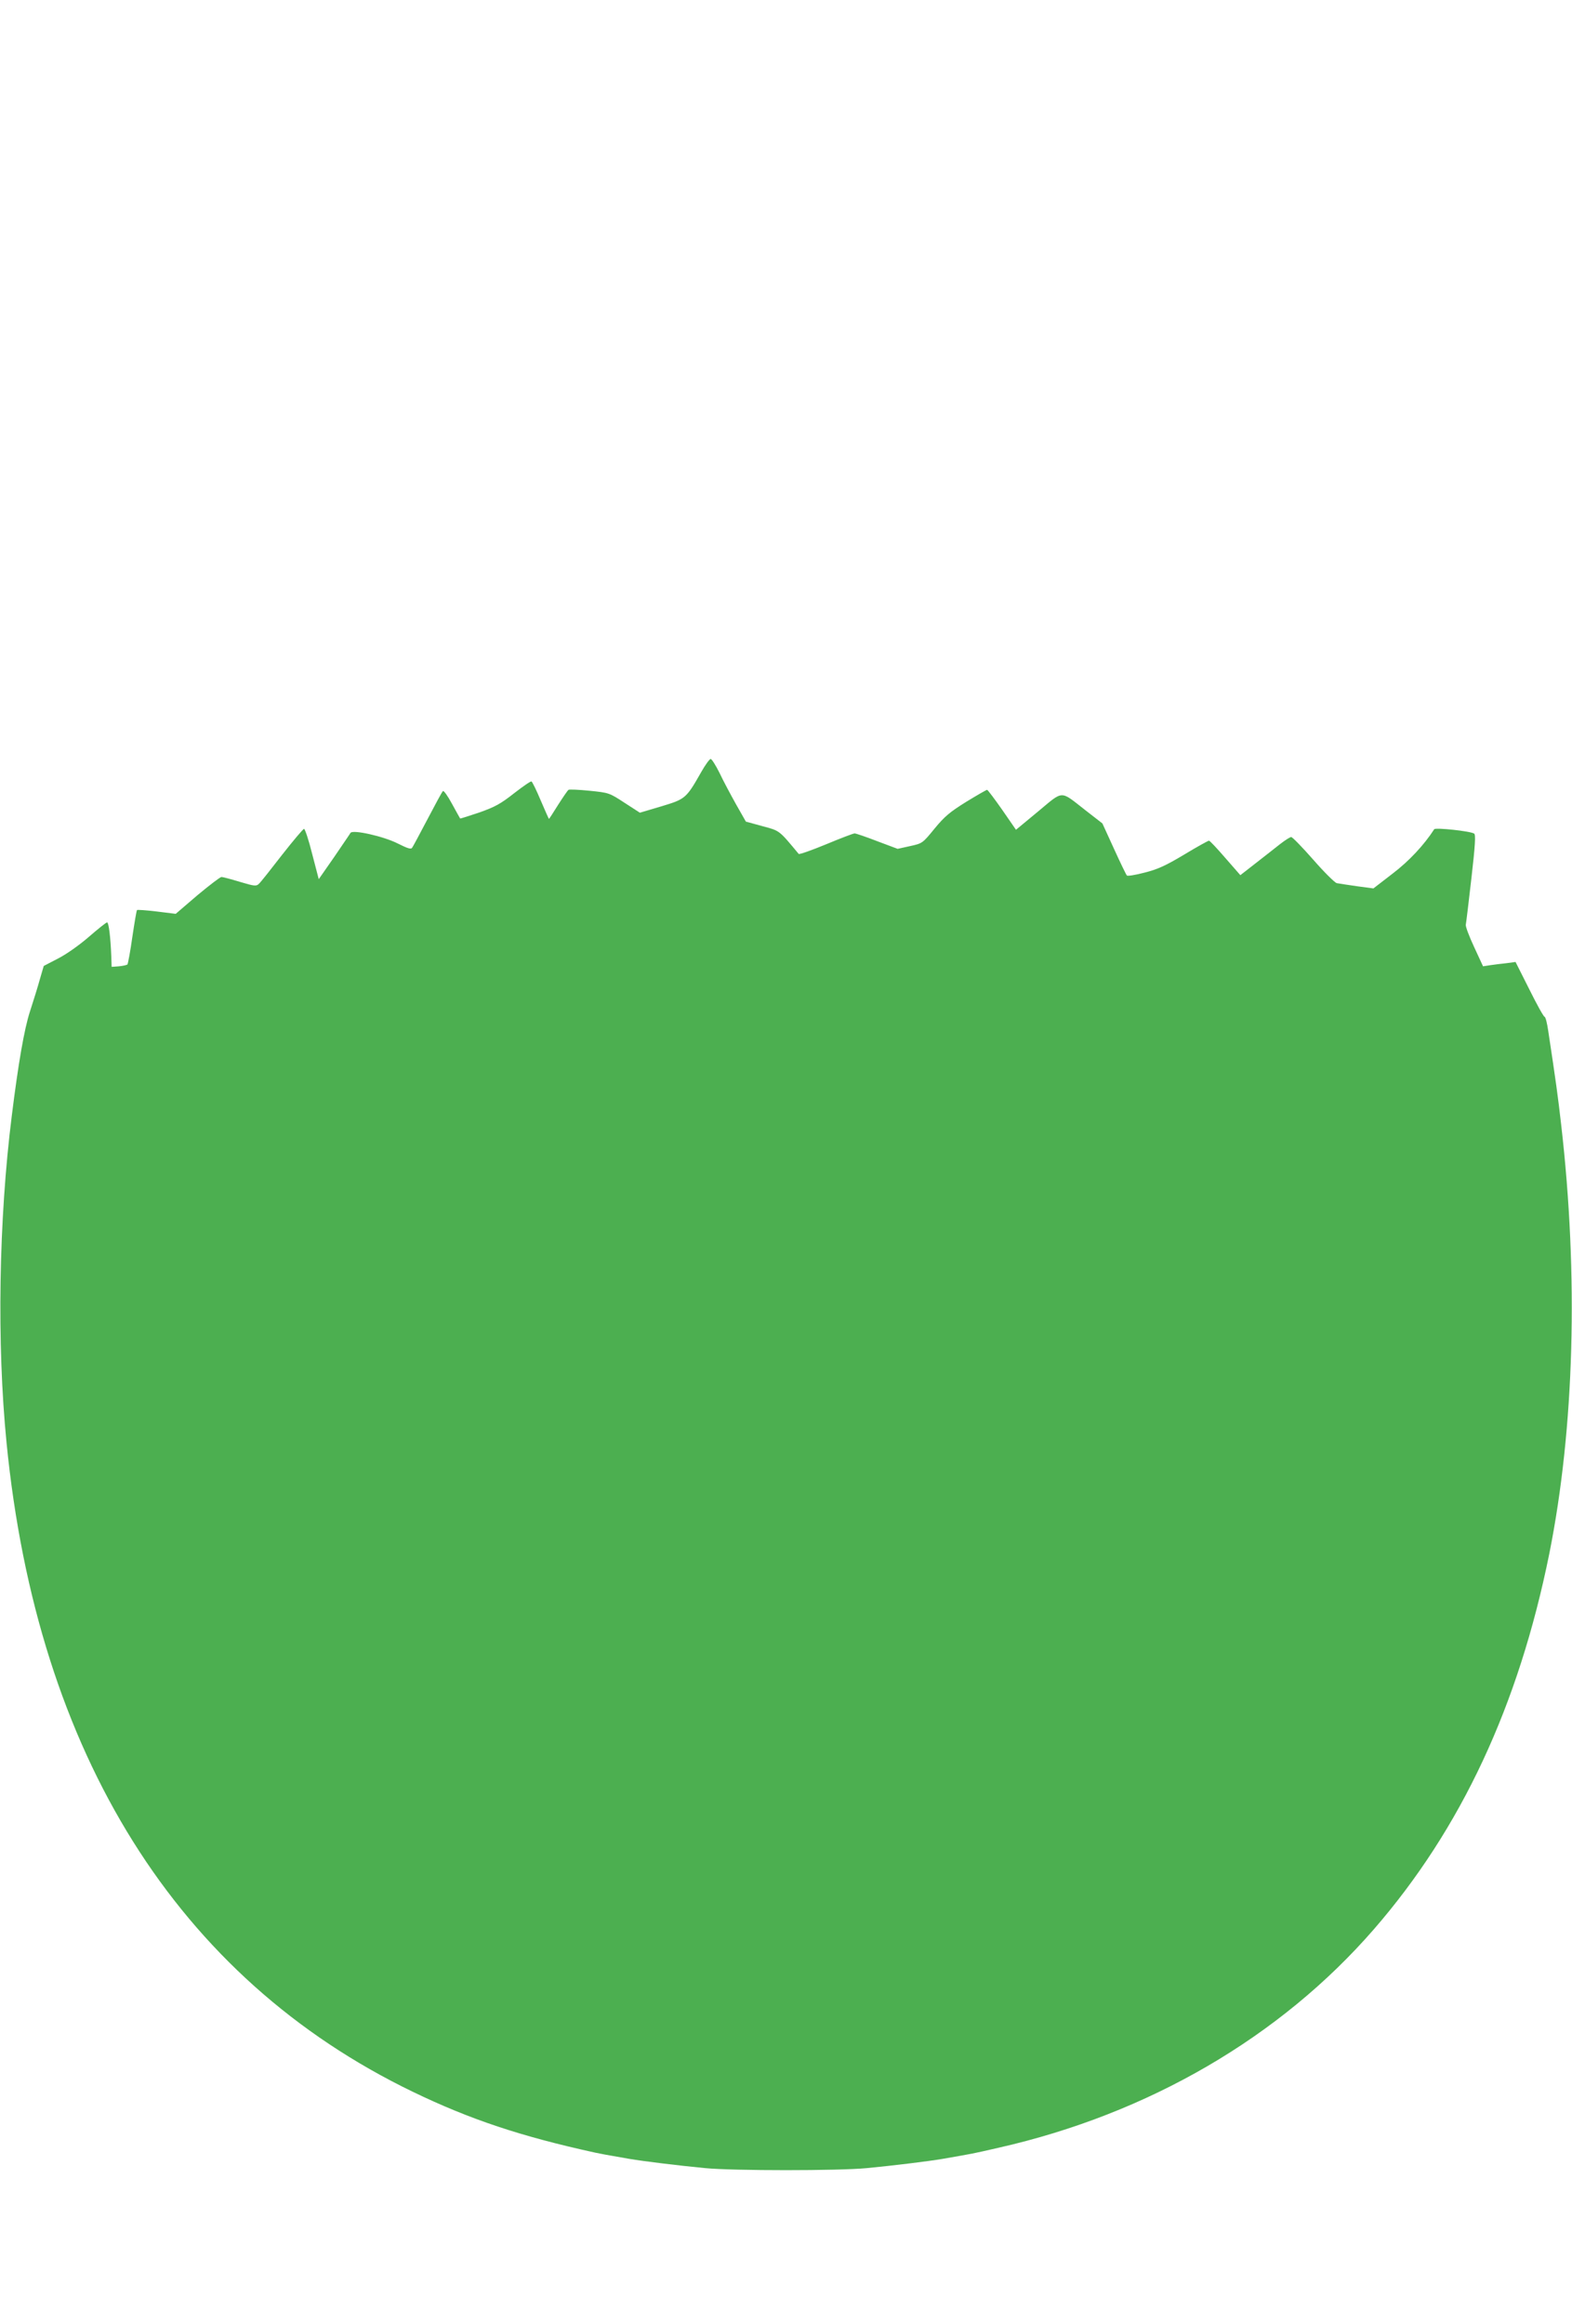 <?xml version="1.0" standalone="no"?>
<!DOCTYPE svg PUBLIC "-//W3C//DTD SVG 20010904//EN"
 "http://www.w3.org/TR/2001/REC-SVG-20010904/DTD/svg10.dtd">
<svg version="1.0" xmlns="http://www.w3.org/2000/svg"
 width="866pt" height="1280pt" viewBox="0 0 866 1280"
 preserveAspectRatio="xMidYMid meet">
<g transform="translate(0,1280) scale(0.1,-0.1)"
fill="#4caf50" stroke="none">
<path d="M3863 8548 c-83 -146 -87 -149 -220 -189 l-118 -35 -85 55 c-84 55
-86 55 -193 66 -59 6 -111 8 -115 5 -5 -3 -30 -40 -57 -82 -27 -43 -49 -78
-51 -78 -1 0 -21 45 -45 101 -23 55 -46 102 -51 105 -4 3 -47 -27 -96 -65 -75
-59 -105 -75 -192 -106 -57 -19 -104 -34 -105 -33 -1 2 -22 38 -45 81 -23 43
-46 75 -50 70 -5 -4 -42 -73 -84 -153 -42 -80 -80 -151 -85 -158 -6 -11 -23
-6 -81 23 -77 39 -246 77 -259 58 -3 -6 -44 -65 -90 -133 l-85 -122 -36 138
c-19 77 -40 139 -45 139 -5 0 -59 -64 -121 -143 -61 -79 -118 -151 -127 -159
-15 -15 -24 -14 -105 10 -49 15 -95 27 -102 27 -7 0 -67 -46 -133 -101 l-119
-102 -105 13 c-57 7 -106 10 -108 8 -3 -2 -14 -69 -26 -149 -11 -79 -24 -147
-27 -151 -4 -3 -25 -8 -47 -10 l-40 -3 -2 60 c-4 104 -14 185 -23 185 -5 0
-50 -36 -102 -81 -53 -46 -126 -97 -170 -119 l-77 -40 -21 -72 c-11 -40 -36
-121 -55 -179 -31 -95 -64 -284 -100 -574 -72 -572 -83 -1255 -29 -1800 169
-1715 942 -2950 2239 -3576 315 -152 594 -245 1005 -335 24 -5 58 -12 187 -34
76 -13 271 -37 418 -51 155 -15 735 -15 890 0 147 14 342 38 418 51 177 31
154 26 307 61 827 187 1553 610 2069 1204 481 554 797 1232 966 2068 138 690
162 1527 65 2366 -18 157 -28 230 -71 514 -6 42 -15 77 -20 77 -5 0 -43 68
-84 151 l-76 151 -52 -7 c-29 -3 -69 -8 -89 -11 l-38 -6 -49 106 c-27 58 -48
113 -46 123 2 10 16 125 31 257 21 182 24 240 15 245 -22 14 -213 34 -220 24
-56 -87 -139 -176 -230 -245 l-105 -81 -90 12 c-50 7 -100 15 -112 17 -11 3
-70 61 -130 130 -60 68 -114 124 -121 124 -6 0 -33 -17 -60 -38 -26 -21 -87
-68 -134 -105 l-86 -67 -83 95 c-45 52 -85 95 -90 95 -4 0 -66 -34 -137 -77
-102 -61 -146 -81 -218 -99 -49 -13 -93 -20 -97 -16 -4 4 -36 70 -71 147 l-64
140 -94 73 c-141 110 -118 111 -260 -7 l-122 -101 -76 110 c-42 60 -79 109
-83 110 -4 0 -56 -30 -115 -66 -90 -56 -119 -80 -175 -148 -66 -81 -67 -81
-135 -96 l-68 -15 -112 42 c-62 24 -118 43 -125 43 -7 0 -78 -27 -157 -60 -80
-33 -148 -57 -151 -53 -110 132 -103 127 -200 153 l-91 25 -54 95 c-29 52 -71
130 -91 173 -21 42 -43 77 -49 77 -6 0 -30 -33 -52 -72z"/>
</g>
</svg>
